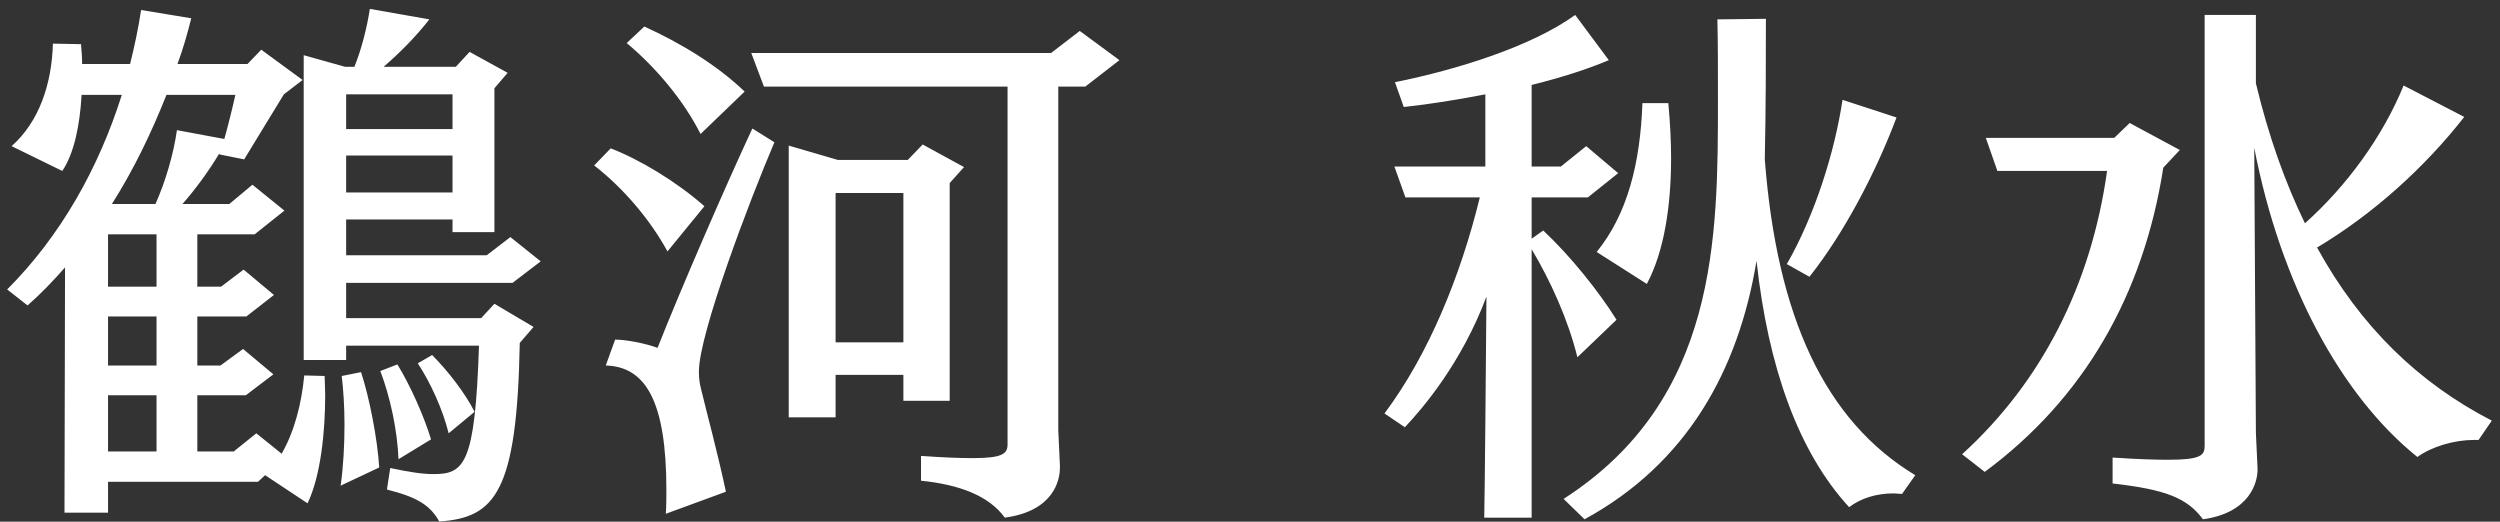 <svg width="254" height="53" viewBox="0 0 254 53" fill="none" xmlns="http://www.w3.org/2000/svg">
<rect x="0" y="0" width="254" height="53" fill="#333333" stroke="none"/>
<path d="M31.248 51.136L26.936 48.28L26.208 48.952H10.976V52.088H6.552L6.608 27.168C5.376 28.568 4.144 29.856 2.8 31.032L0.728 29.408C6.16 23.976 10.024 17.088 12.376 9.64H8.288C8.12 12.776 7.504 15.632 6.328 17.368L1.176 14.848C3.976 12.384 5.264 8.52 5.376 4.432L8.232 4.488C8.288 5.16 8.344 5.832 8.344 6.504H13.216C13.664 4.712 14.056 2.864 14.336 1.016L19.432 1.856C19.04 3.424 18.592 4.992 18.032 6.504H25.144L26.544 5.048L30.744 8.128L28.84 9.584L24.808 16.192L22.288 15.688V15.576C21.224 17.368 19.824 19.272 18.536 20.728H23.296L25.648 18.768L28.896 21.4L25.872 23.808H20.048V29.128H22.456L24.752 27.392L27.832 29.968L25.032 32.152H20.048V37.136H22.4L24.696 35.456L27.776 38.032L24.976 40.16H20.048V45.872H23.744L26.04 44.024L28.616 46.096C29.904 43.856 30.632 41.056 30.912 38.144L32.984 38.2C32.984 38.816 33.04 39.432 33.04 40.104C33.04 43.856 32.592 48.336 31.248 51.136ZM39.312 49.736L39.648 47.552C41.496 47.944 42.896 48.168 44.016 48.168C47.152 48.168 48.272 47.272 48.664 35.12H35.168V36.576H30.856V5.608L35.056 6.784H36.008C36.736 4.992 37.296 2.752 37.576 0.904L43.624 1.968C42.224 3.76 40.544 5.44 38.976 6.784H46.312L47.712 5.272L51.576 7.4L50.232 8.968V23.584H45.976V22.296H35.168V25.936H49.448L51.856 24.088L54.936 26.552L52.08 28.736H35.168V32.32H48.888L50.232 30.864L54.208 33.216L52.808 34.84C52.528 50.072 50.288 52.592 44.632 52.984C43.68 51.304 42.392 50.52 39.312 49.736ZM23.912 9.64H16.912C15.4 13.448 13.608 17.2 11.368 20.728H15.792C16.8 18.488 17.64 15.632 17.976 13.224L22.792 14.12C23.184 12.72 23.576 11.152 23.912 9.64ZM45.976 19.552V15.8H35.168V19.552H45.976ZM45.976 13.112V9.584H35.168V13.112H45.976ZM38.528 47.496L34.608 49.344C34.888 47.384 35 45.2 35 43.128C35 41.336 34.888 39.6 34.72 38.2L36.68 37.808C37.52 40.328 38.36 44.64 38.528 47.496ZM15.904 45.872V40.16H10.976V45.872H15.904ZM15.904 29.128V23.808H10.976V29.128H15.904ZM15.904 37.136V32.152H10.976V37.136H15.904ZM43.792 44.64L40.488 46.656C40.376 43.744 39.648 40.328 38.64 37.696L40.376 37.024C41.72 39.208 43.12 42.4 43.792 44.64ZM48.216 41.84L45.584 44.024C44.968 41.56 43.736 38.872 42.448 36.912L43.904 36.072C45.472 37.64 47.264 39.936 48.216 41.84ZM96.488 40.72H91.784V38.088H84.896V42.4H80.136V14.792L85.12 16.248H92.232L93.744 14.68L97.944 16.976L96.488 18.6V40.72ZM107.688 47.328V47.496C107.688 48.784 107.072 51.92 102.088 52.592C100.464 50.352 97.44 49.232 93.576 48.84V46.32C95.872 46.488 97.552 46.544 98.84 46.544C101.864 46.544 102.368 46.096 102.368 45.144V8.8H77.616L76.328 5.384H106.792L109.704 3.144L113.736 6.112L110.264 8.8H107.52V43.688L107.688 47.328ZM73.752 49.96L67.648 52.2C67.704 51.36 67.704 50.52 67.704 49.792C67.704 40.72 65.576 37.248 61.544 37.136L62.496 34.504C63.728 34.504 65.8 34.952 66.808 35.344C69.104 29.52 73.696 18.936 76.44 13.056L78.68 14.456C76.216 20.224 71.008 33.888 71.008 37.752C71.008 38.368 71.064 38.928 71.232 39.544C71.848 42.12 72.912 45.984 73.752 49.96ZM91.784 34.784V19.608H84.896V34.784H91.784ZM75.656 9.304L71.176 13.616C69.496 10.256 66.64 6.84 63.672 4.376L65.464 2.696C69.048 4.32 72.8 6.56 75.656 9.304ZM71.568 20.952L67.816 25.544C66.08 22.352 63.336 19.104 60.368 16.808L62.048 15.072C64.96 16.192 68.712 18.432 71.568 20.952ZM155.615 52.592H150.799C150.855 49.848 150.967 37.584 151.023 30.136C148.503 36.856 144.583 41.448 142.735 43.408L140.663 42.008C145.143 36.016 148.391 28.064 150.351 20.056H142.791L141.671 16.92H150.911V9.584C148.055 10.144 145.199 10.592 142.623 10.872L141.727 8.352C148.111 7.064 155.615 4.712 160.039 1.52L163.455 6.112C161.215 7.064 158.527 7.904 155.615 8.632V16.92H158.583L161.159 14.848L164.407 17.592L161.327 20.056H155.615V24.256L156.791 23.416C159.535 25.992 162.335 29.464 164.239 32.488L160.263 36.296C159.311 32.432 157.519 28.512 155.615 25.32V52.592ZM194.591 48.28L193.247 50.184C192.967 50.184 192.687 50.128 192.407 50.128C190.615 50.128 189.047 50.632 187.871 51.528C182.719 45.928 179.639 37.304 178.463 26.496C176.615 37.696 171.351 47.104 160.991 52.76L158.863 50.688C174.543 40.608 174.543 24.144 174.543 10.088C174.543 6.952 174.543 4.208 174.487 1.968L179.415 1.912C179.415 5.776 179.415 10.928 179.303 16.192C180.535 32.208 185.407 42.736 194.591 48.28ZM183.839 28.12L181.543 26.832C184.399 21.848 186.415 15.408 187.199 10.144L192.687 11.936C190.559 17.592 187.311 23.752 183.839 28.12ZM167.319 28.848L162.223 25.6C165.359 21.736 166.647 16.584 166.871 10.48H169.503C169.671 12.328 169.783 14.232 169.783 16.024C169.783 21.008 169.055 25.6 167.319 28.848ZM251.823 44.696H251.375C249.359 44.696 247.063 45.368 245.607 46.432C237.879 40.216 231.719 28.904 229.031 15.016L229.199 43.968L229.367 47.608V47.72C229.367 48.952 228.639 52.088 223.823 52.76C222.199 50.576 220.015 49.736 214.639 49.12V46.488C217.159 46.656 218.951 46.712 220.295 46.712C223.599 46.712 223.991 46.264 223.991 45.312V1.52H229.199V8.464C230.487 13.84 232.167 18.544 234.183 22.688C238.439 18.88 242.079 13.896 244.207 8.688L250.367 11.88C246.335 17.032 241.127 21.736 235.415 25.152C239.839 33.216 245.775 38.928 253.167 42.736L251.823 44.696ZM201.647 47.944L199.351 46.152C207.415 38.816 212.455 28.96 214.079 17.368H202.935L201.759 14.008H214.807L216.375 12.496L221.471 15.24L219.791 17.032C217.775 29.968 211.727 40.496 201.647 47.944Z" fill="white"/>
</svg>
